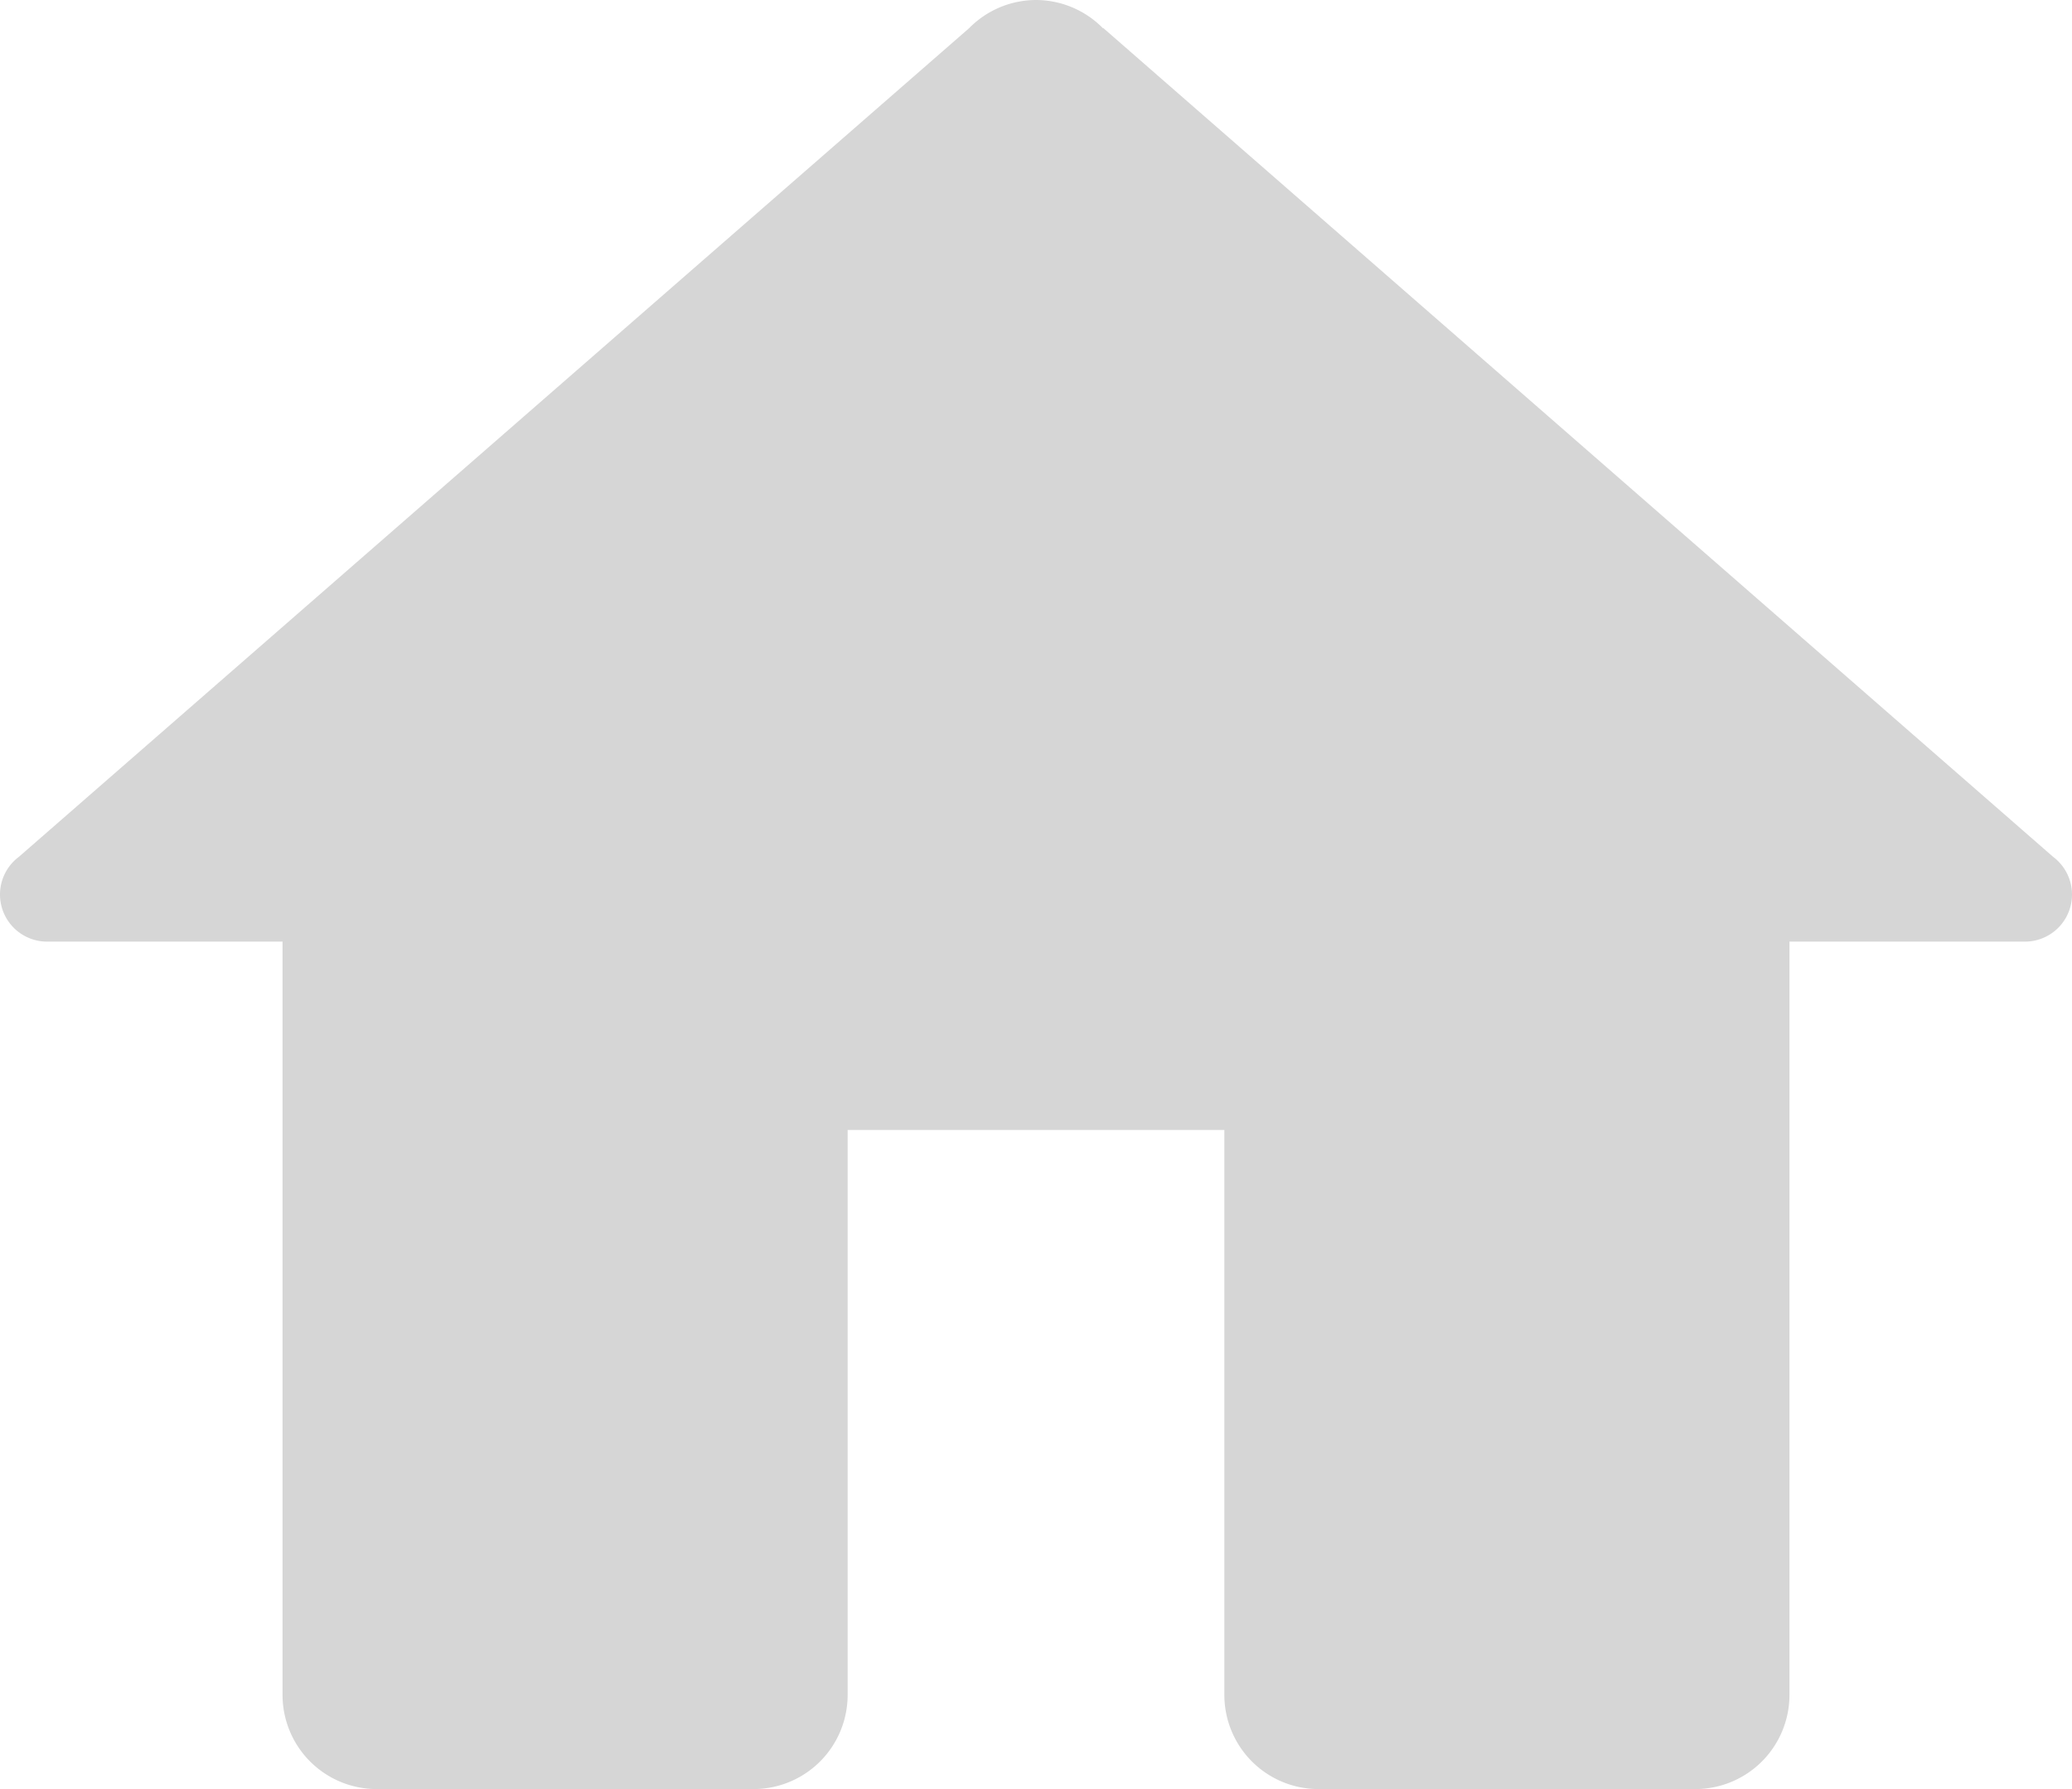 <svg xmlns="http://www.w3.org/2000/svg" width="22" height="19" viewBox="0 0 22 19">
  <path id="icons8-home" d="M12,2a1,1,0,0,0-.711.3L1.2,11.1a.5.5,0,0,0,.3.9H4v8a1,1,0,0,0,1,1H9a1,1,0,0,0,1-1V14h4v6a1,1,0,0,0,1,1h4a1,1,0,0,0,1-1V12h2.5a.5.5,0,0,0,.3-.9L12.717,2.3,12.711,2.3A1,1,0,0,0,12,2Z" transform="translate(-1 -2)" fill="#d6d6d6"/>
</svg>
